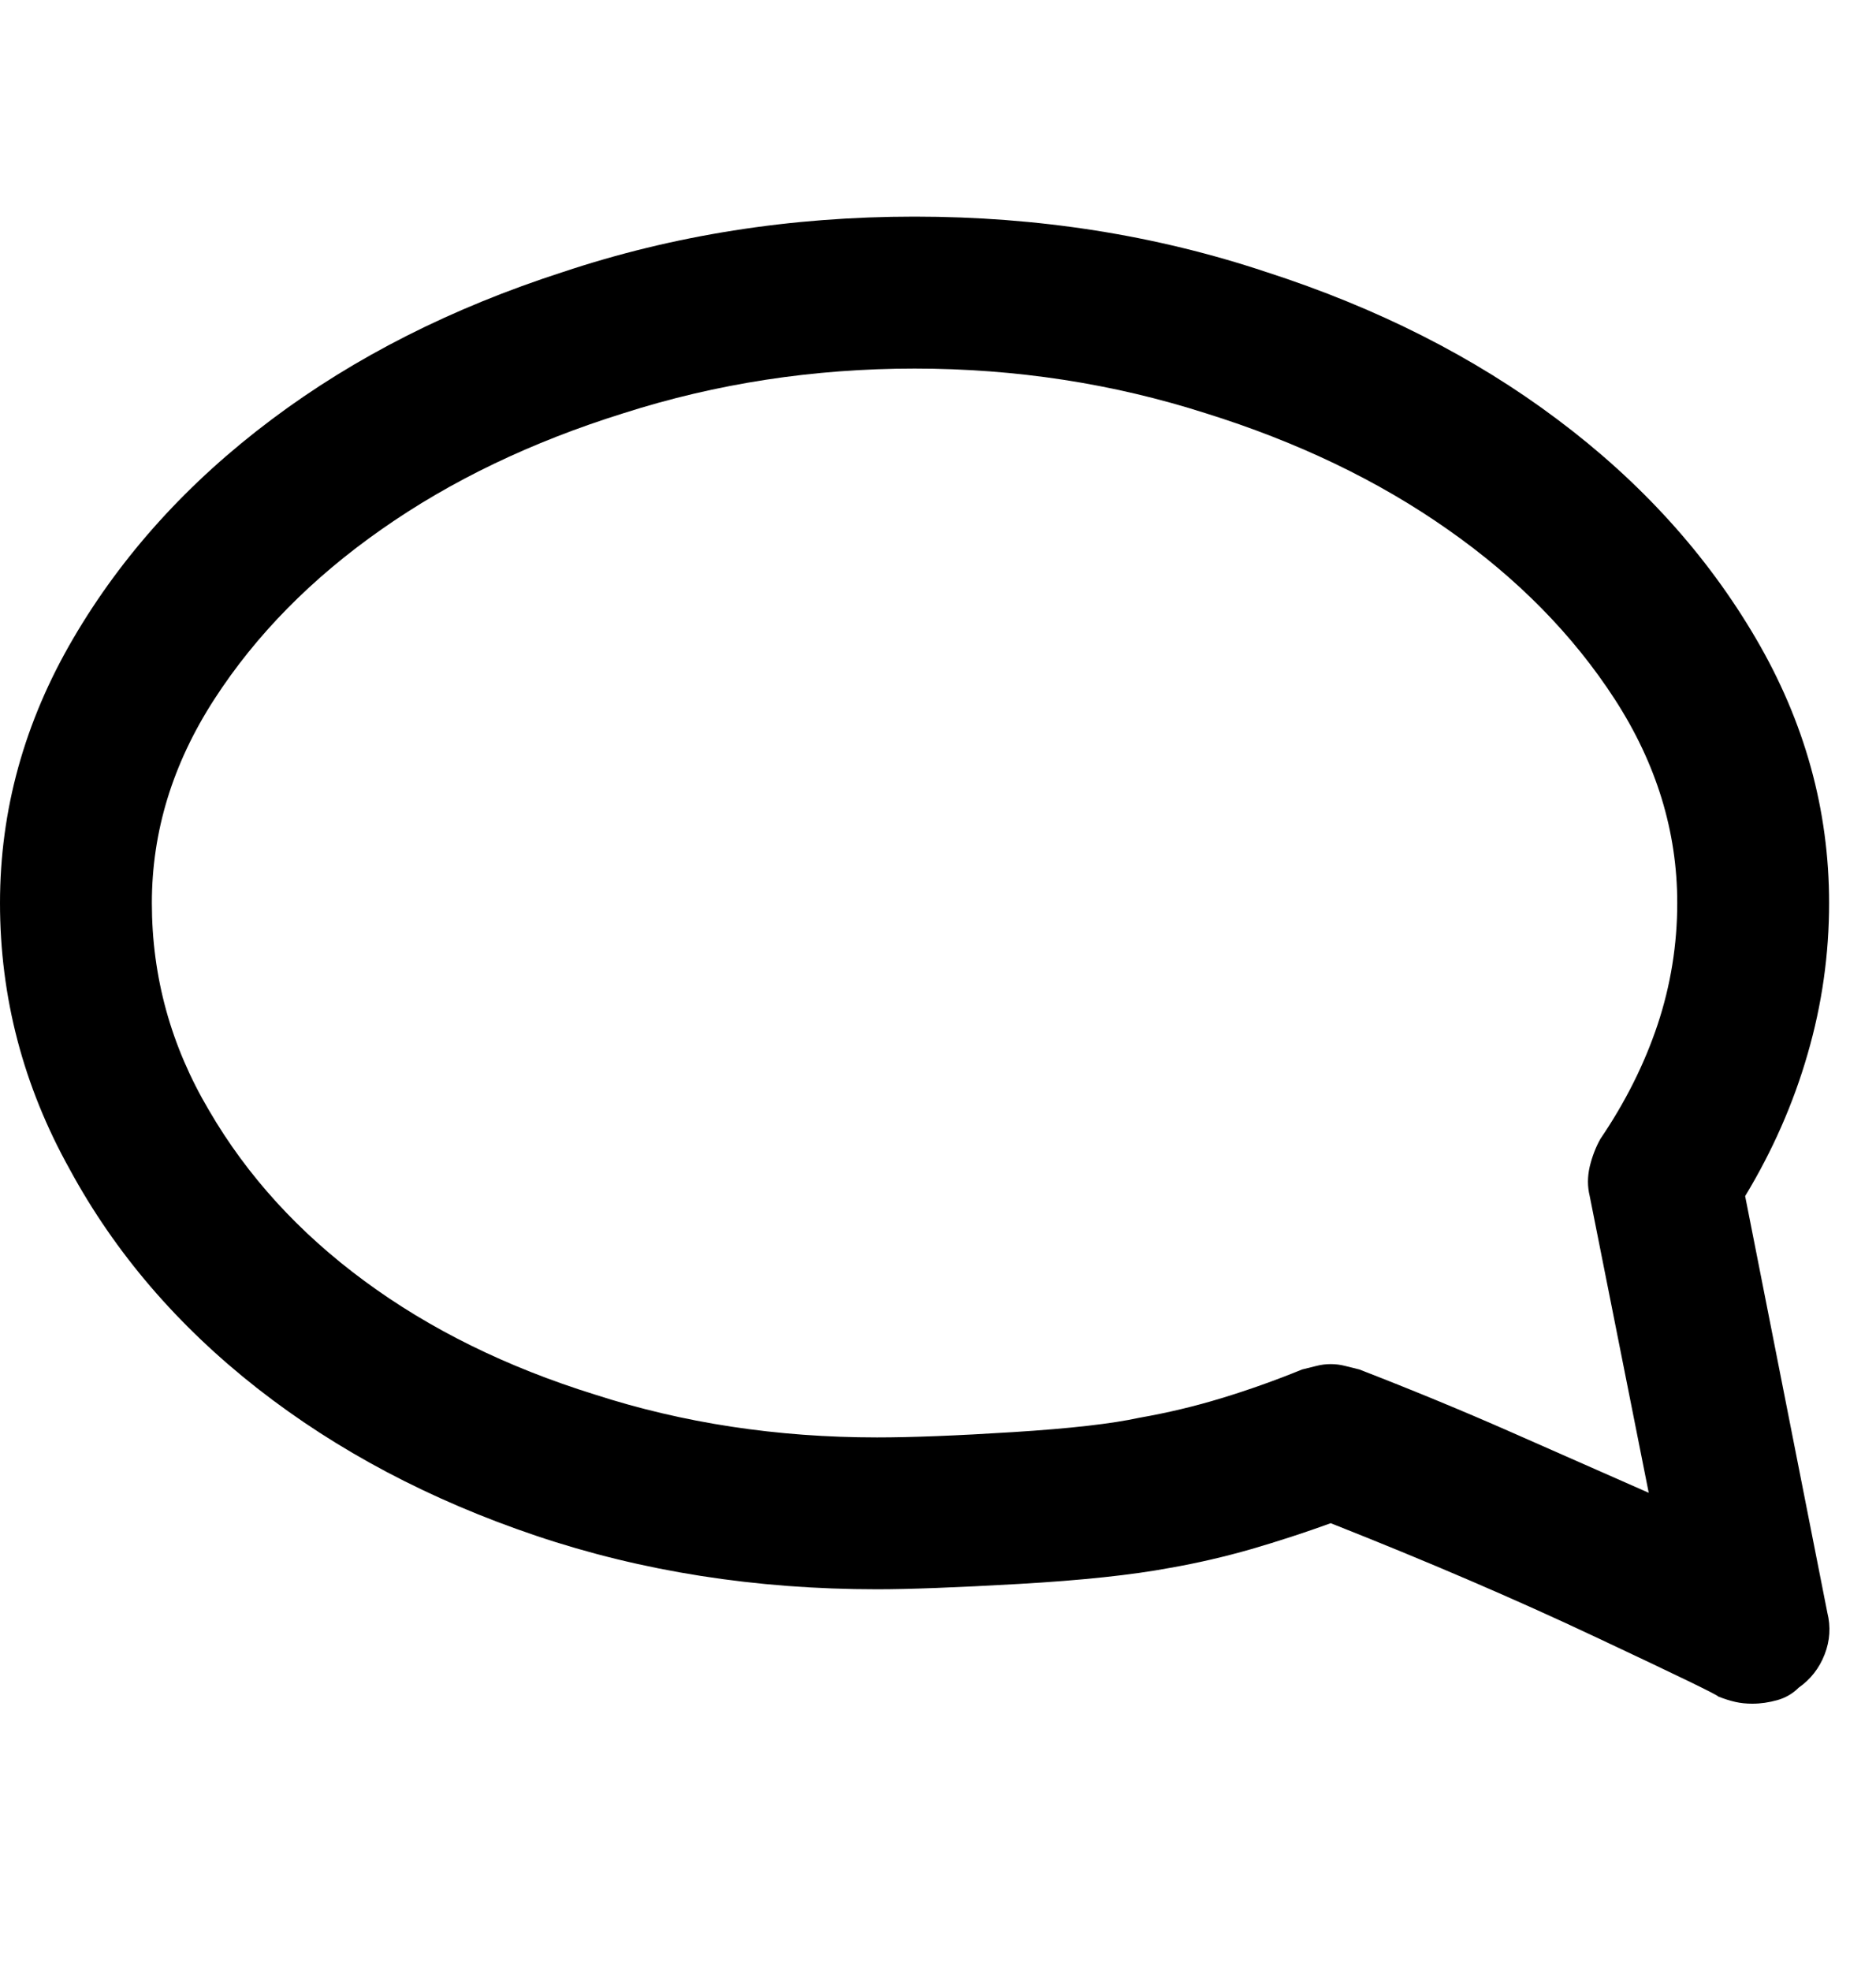 <svg width="20" height="21" viewBox="0 0 20 21" fill="none" xmlns="http://www.w3.org/2000/svg">
<g clip-path="url(#clip0_109_820)">
<path d="M19.481 17.181L18.605 12.744C18.897 12.261 19.119 11.757 19.271 11.23C19.424 10.703 19.5 10.167 19.5 9.621C19.5 8.631 19.24 7.691 18.719 6.802C18.199 5.914 17.494 5.136 16.605 4.47C15.717 3.803 14.682 3.28 13.502 2.899C12.321 2.505 11.07 2.308 9.75 2.308C8.43 2.308 7.179 2.505 5.999 2.899C4.818 3.28 3.783 3.803 2.895 4.47C2.006 5.136 1.301 5.914 0.781 6.802C0.26 7.691 0 8.631 0 9.621C0 10.624 0.248 11.57 0.743 12.458C1.225 13.347 1.892 14.124 2.742 14.791C3.593 15.457 4.583 15.981 5.713 16.362C6.843 16.743 8.055 16.933 9.35 16.933C9.693 16.933 10.197 16.914 10.864 16.876C11.53 16.838 12.067 16.781 12.473 16.705C12.765 16.654 13.054 16.587 13.34 16.505C13.625 16.422 13.908 16.33 14.187 16.229C15.215 16.635 16.161 17.041 17.024 17.448C17.888 17.854 18.319 18.063 18.319 18.076C18.383 18.101 18.443 18.12 18.5 18.133C18.557 18.146 18.618 18.152 18.681 18.152C18.77 18.152 18.859 18.139 18.948 18.114C19.037 18.089 19.113 18.044 19.176 17.981C19.303 17.892 19.395 17.774 19.452 17.628C19.509 17.482 19.519 17.333 19.481 17.181ZM16.948 12.744L17.577 15.905C17.145 15.715 16.663 15.502 16.129 15.267C15.596 15.032 15.05 14.807 14.492 14.591C14.441 14.578 14.39 14.566 14.339 14.553C14.289 14.54 14.238 14.534 14.187 14.534C14.136 14.534 14.085 14.54 14.035 14.553C13.984 14.566 13.933 14.578 13.882 14.591C13.603 14.705 13.317 14.807 13.025 14.896C12.733 14.985 12.441 15.054 12.149 15.105C11.857 15.169 11.41 15.22 10.807 15.258C10.204 15.296 9.718 15.315 9.35 15.315C8.284 15.315 7.281 15.162 6.341 14.858C5.402 14.566 4.583 14.163 3.885 13.648C3.187 13.134 2.634 12.528 2.228 11.83C1.822 11.144 1.619 10.408 1.619 9.621C1.619 8.859 1.841 8.136 2.285 7.45C2.729 6.764 3.323 6.161 4.066 5.641C4.808 5.12 5.668 4.708 6.646 4.403C7.636 4.086 8.671 3.927 9.75 3.927C10.829 3.927 11.864 4.086 12.854 4.403C13.832 4.708 14.692 5.12 15.434 5.641C16.177 6.161 16.77 6.764 17.215 7.45C17.659 8.136 17.881 8.859 17.881 9.621C17.881 10.065 17.811 10.497 17.672 10.916C17.532 11.335 17.329 11.741 17.062 12.134C17.012 12.223 16.974 12.322 16.948 12.43C16.923 12.538 16.923 12.642 16.948 12.744Z" fill="#232323" style="fill:#232323;fill:color(display-p3 0.137 0.137 0.137);fill-opacity:1;"/>
</g>
<defs>
<clipPath id="clip0_109_820">
<rect width="19.5" height="20" fill="white" style="fill:white;fill-opacity:1;" transform="matrix(1 0 0 -1 0 20.43)"/>
</clipPath>
</defs>
</svg>
